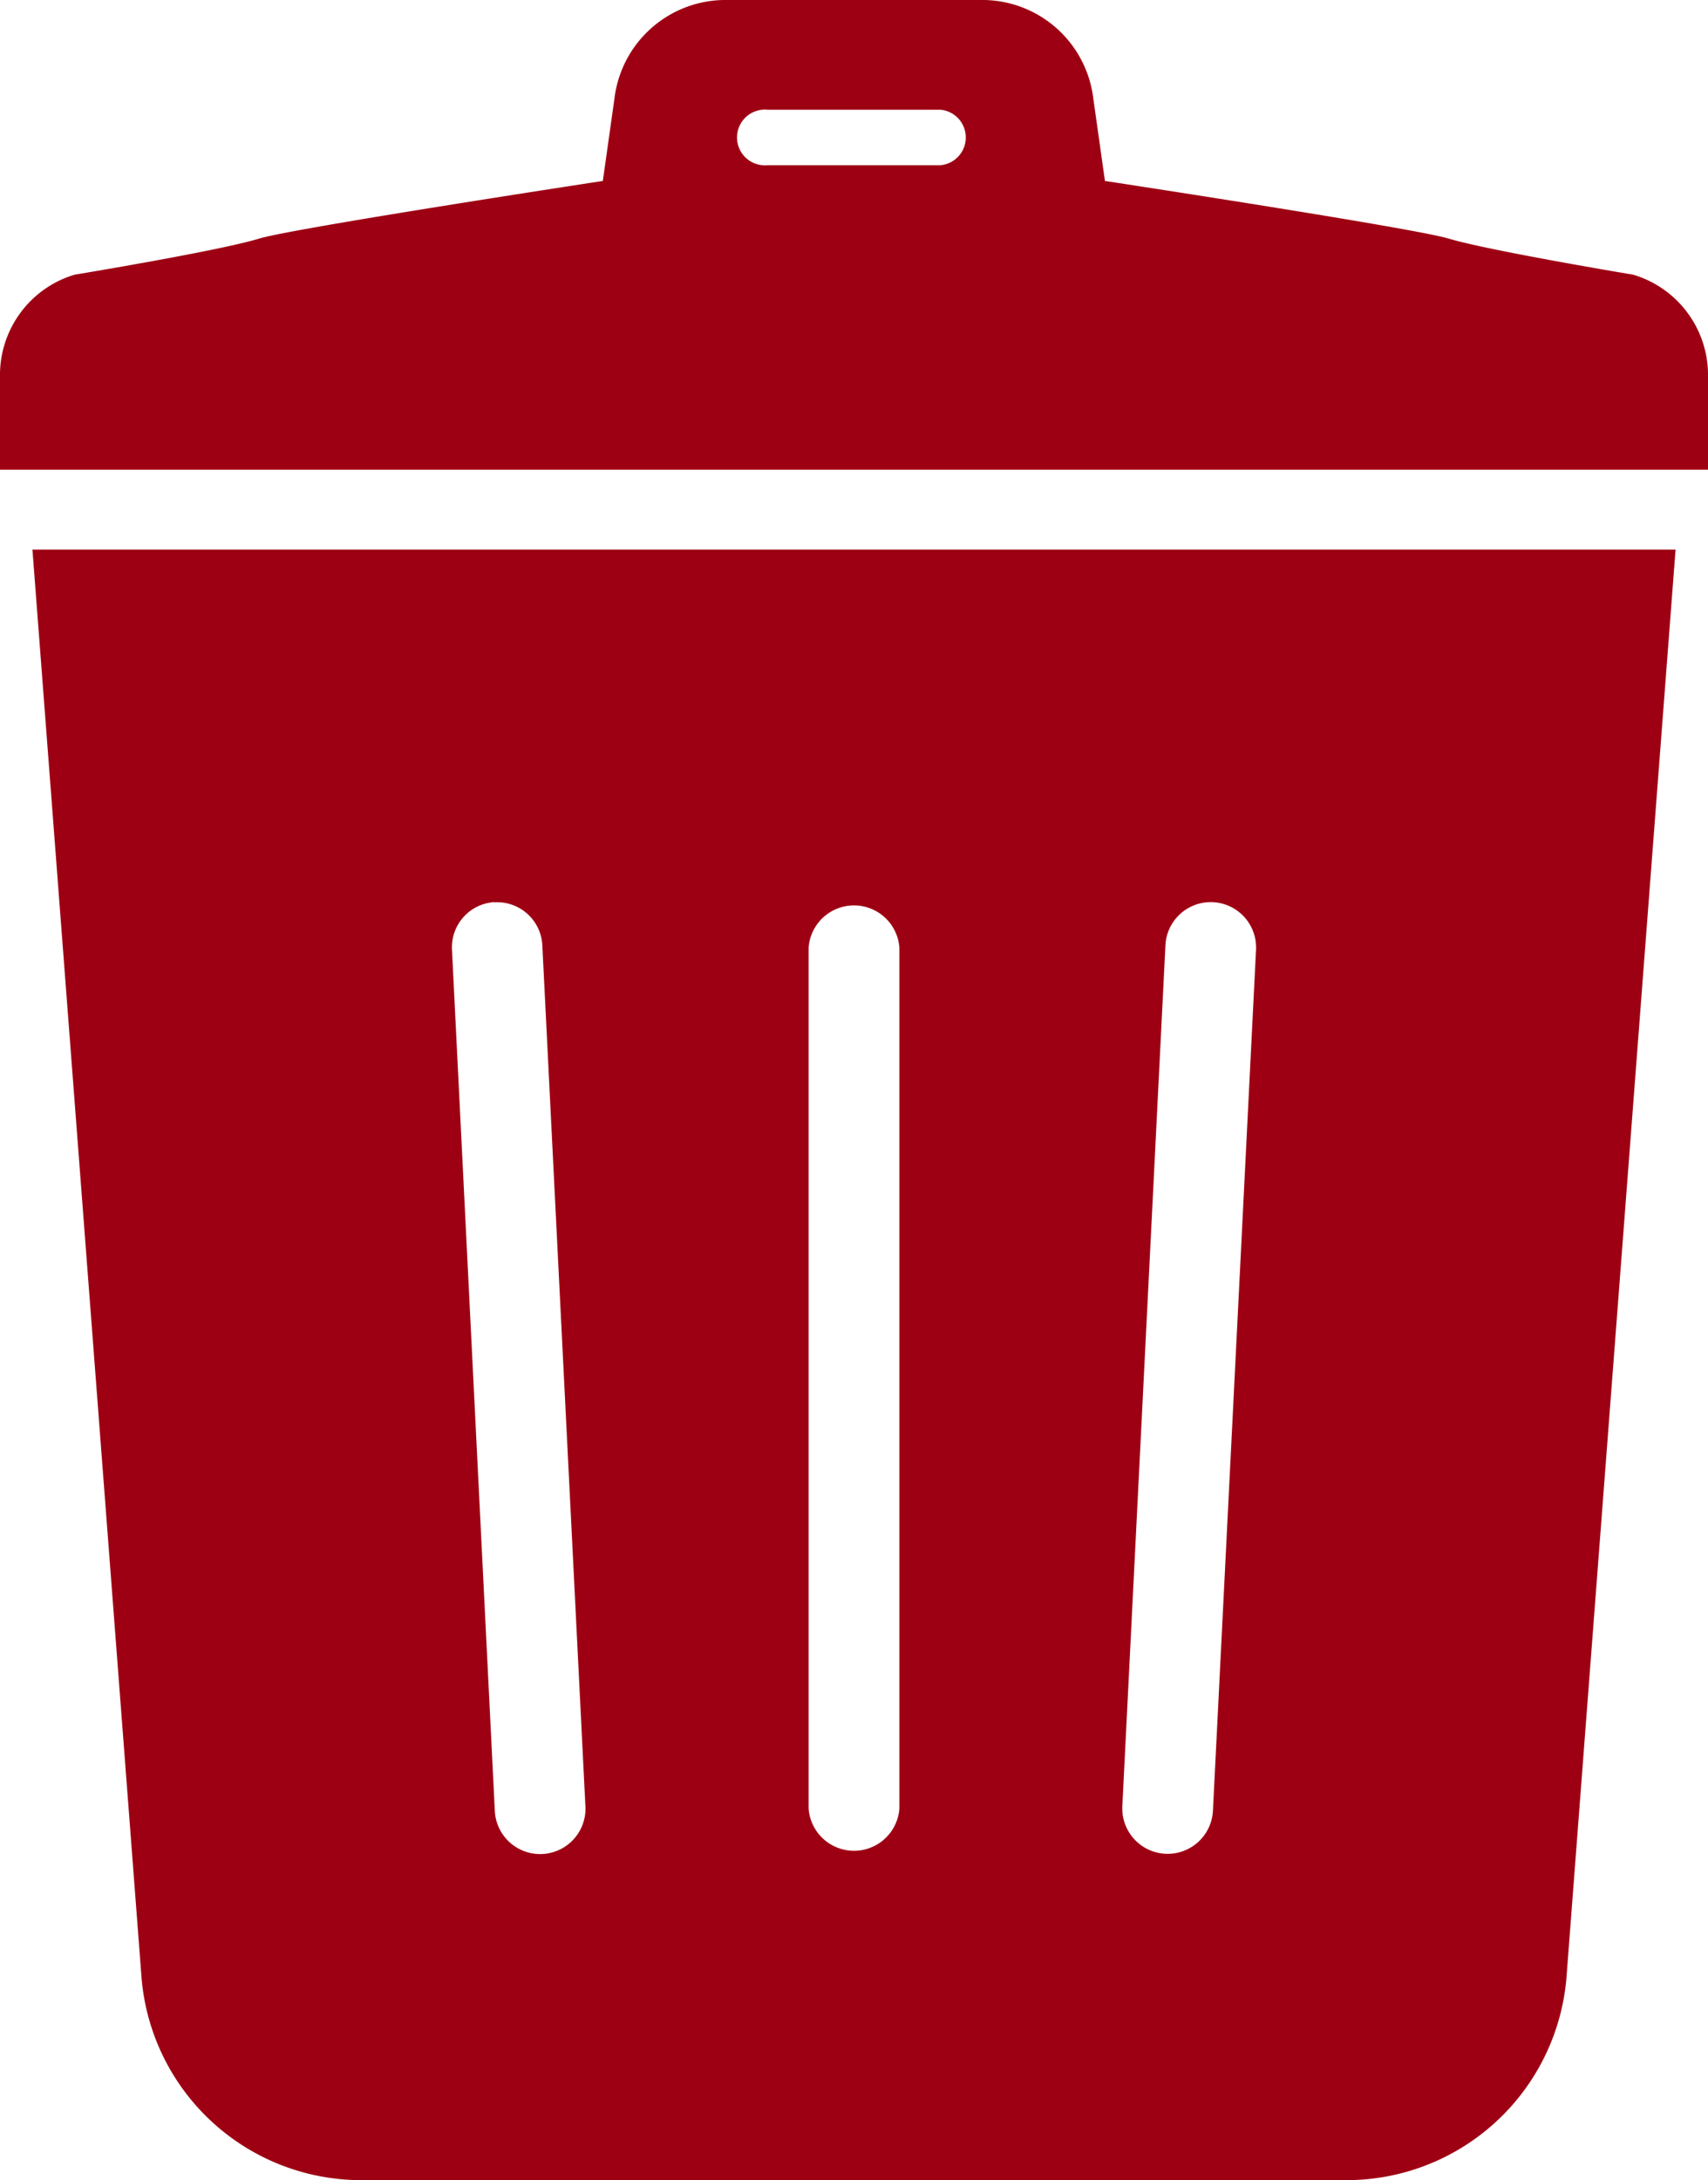 <svg xmlns="http://www.w3.org/2000/svg" width="70.55" height="90" viewBox="0 0 70.55 90"><defs><style>.cls-1{fill:#9e0013;}</style></defs><g id="レイヤー_2" data-name="レイヤー 2"><g id="contents"><path class="cls-1" d="M5.85,81.69A9.11,9.11,0,0,0,14.92,90h40.7a9.12,9.12,0,0,0,9.08-8.31l4.51-59H1.34ZM48.14,39a1.87,1.87,0,0,1,3.74.23L50.1,74.77a1.87,1.87,0,0,1-3.74-.23Zm-14.74.12a1.88,1.88,0,0,1,3.75,0V74.66a1.88,1.88,0,0,1-3.75,0V39.11Zm-13-1.87a1.87,1.87,0,0,1,2,1.75l1.78,35.55a1.87,1.87,0,0,1-3.74.23L18.67,39.22A1.87,1.87,0,0,1,20.43,37.24Z"/><path class="cls-1" d="M67.46,11.34s-6-1-7.62-1.49c-1.46-.44-14.2-2.38-14.2-2.38l-.48-3.4A4.62,4.62,0,0,0,40.66,0H29.88a4.62,4.62,0,0,0-4.5,4.07l-.48,3.4S12.16,9.41,10.7,9.85c-1.62.5-7.62,1.49-7.62,1.49A4.32,4.32,0,0,0,0,15.54v3.85H70.55V15.54A4.32,4.32,0,0,0,67.46,11.34ZM38.85,6.82H31.7a1.15,1.15,0,1,1,0-2.29h7.15a1.15,1.15,0,0,1,0,2.29Z"/></g></g></svg>